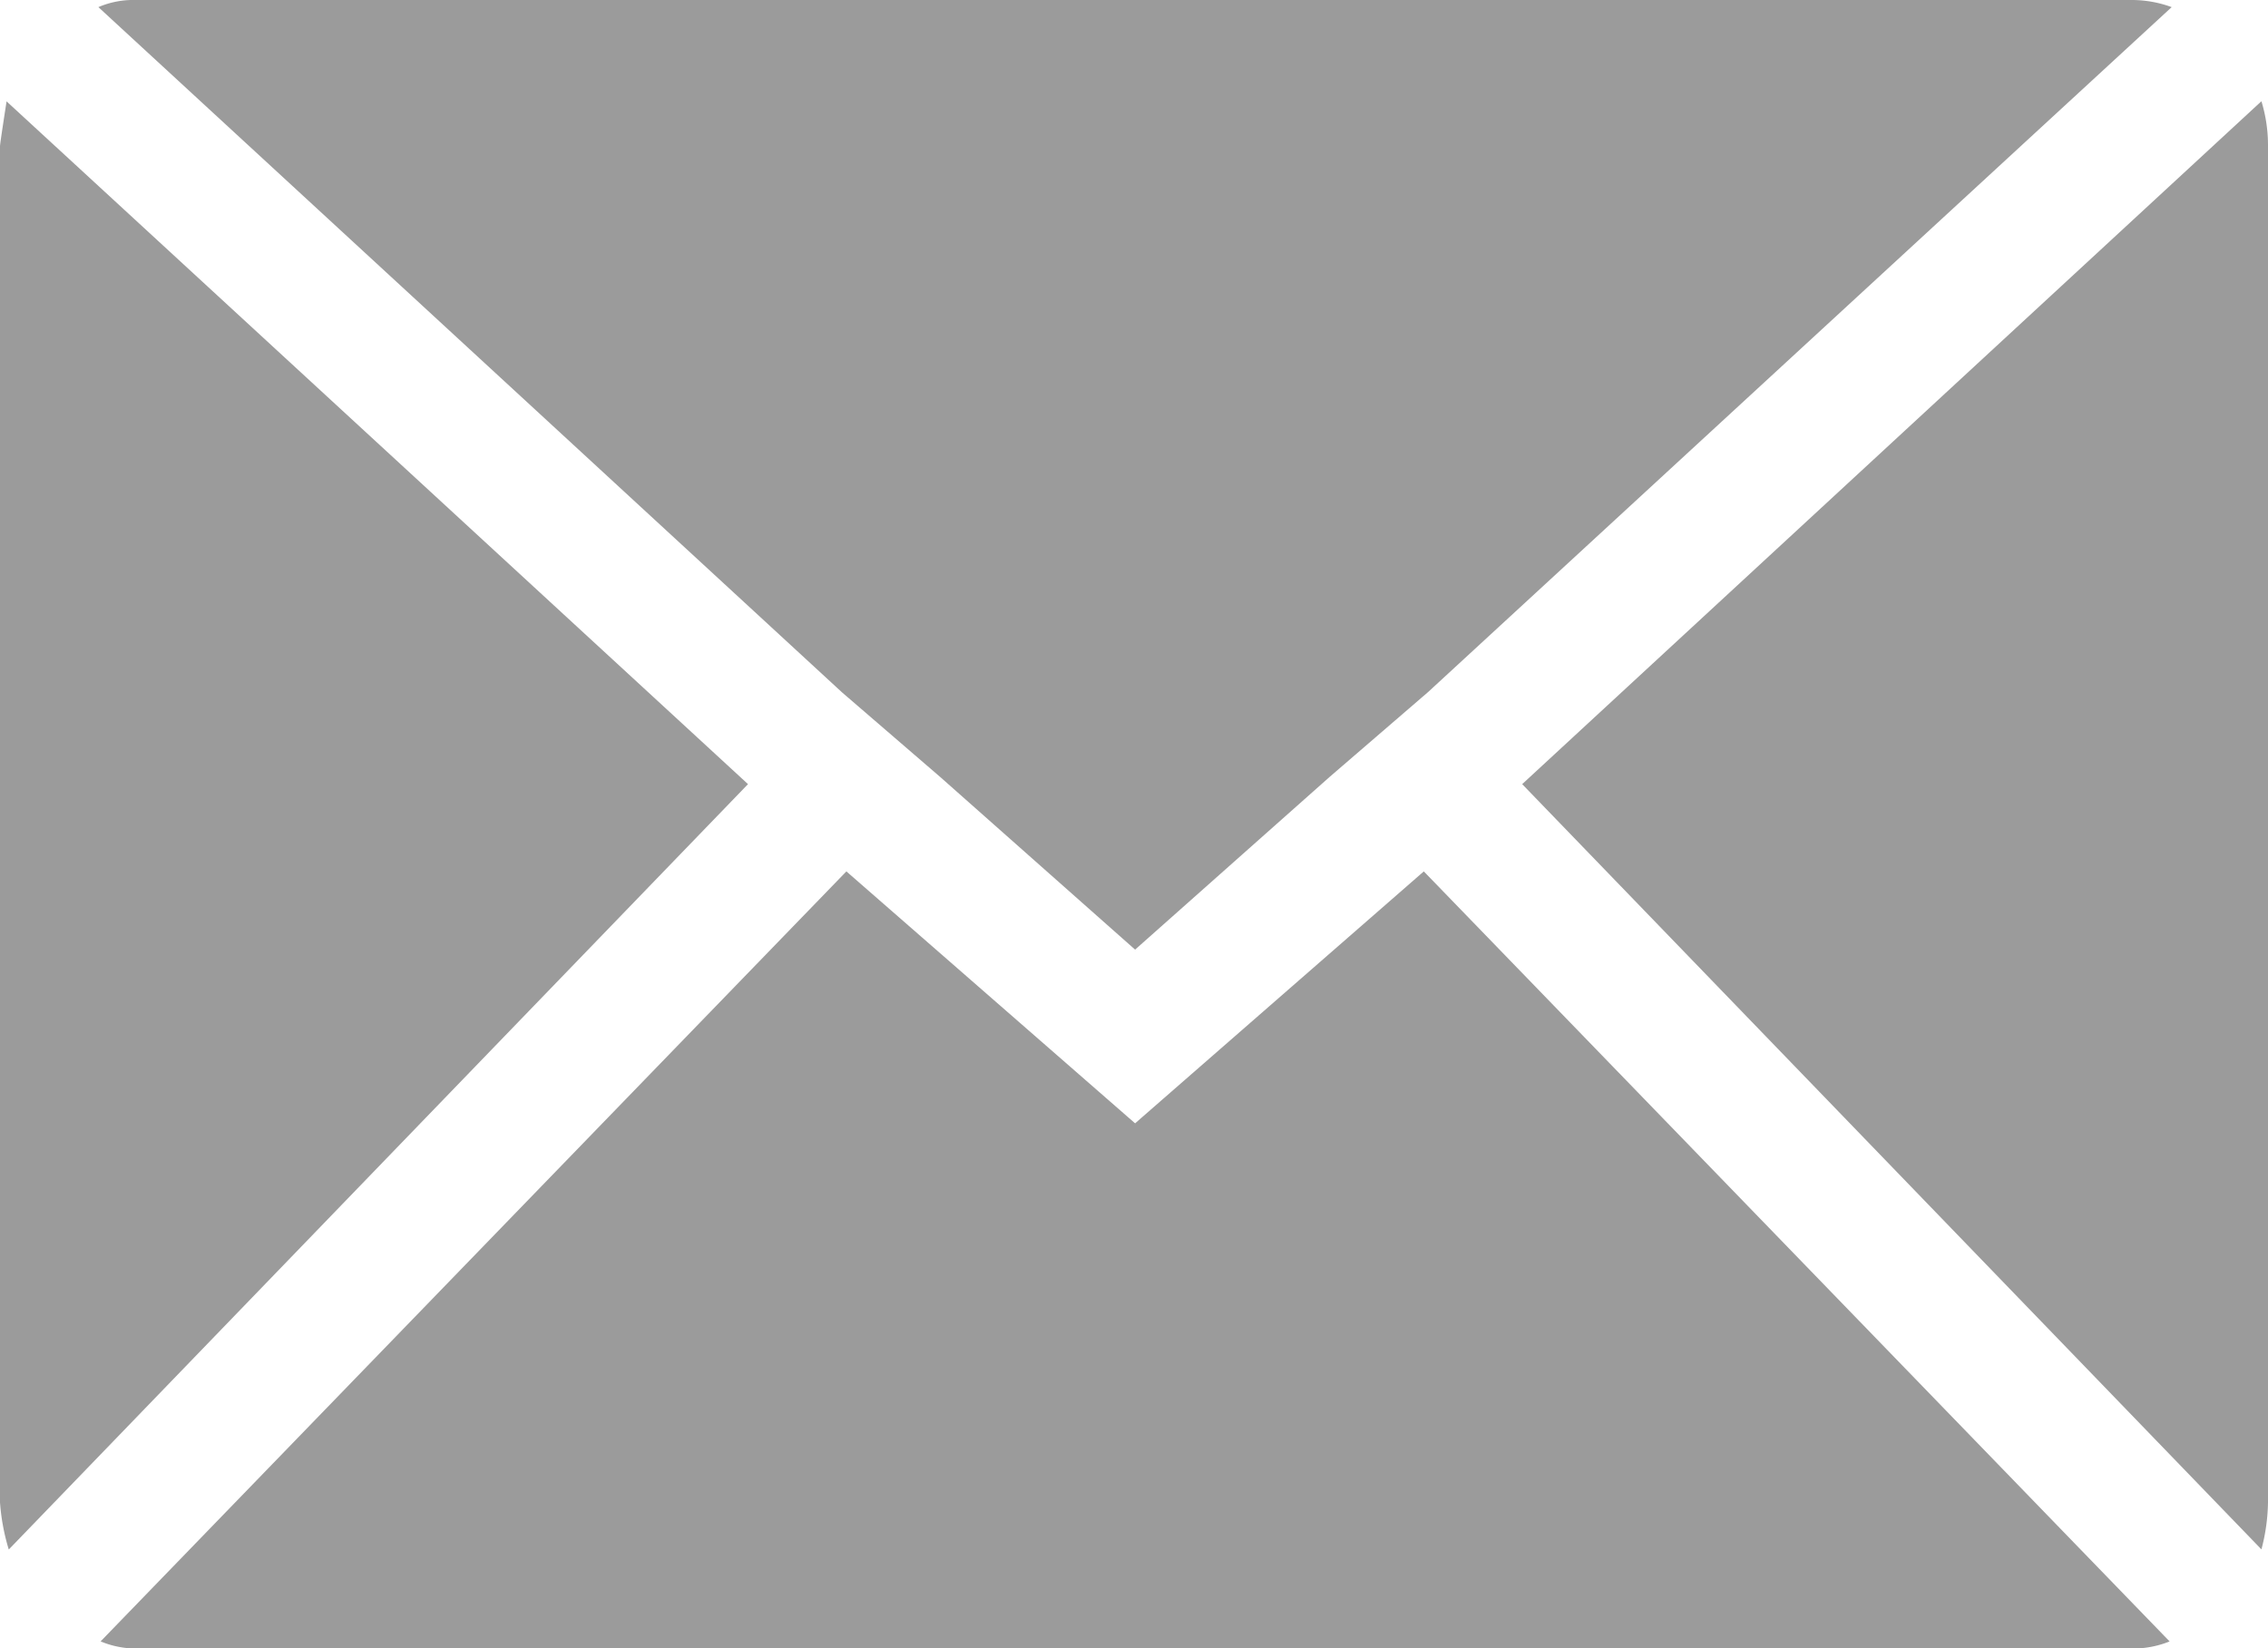 <svg xmlns="http://www.w3.org/2000/svg" width="16.552" height="12.033" viewBox="0 0 16.552 12.033"><defs><style>.a{fill:#9b9b9b;}</style></defs><path class="a" d="M.072,15.035v-9.9q0-.017.048-.327L5.531,9.792.136,15.379a1.557,1.557,0,0,1-.064-.344ZM.79,4.12a.645.645,0,0,1,.271-.052H15.634a.845.845,0,0,1,.287.052l-5.427,5-.718.619L8.356,11,6.935,9.741l-.718-.619Zm.016,11.93,5.443-5.621,2.107,1.839,2.107-1.839,5.443,5.621a.718.718,0,0,1-.271.052H1.062a.677.677,0,0,1-.255-.052ZM11.181,9.792l5.395-4.985a1.1,1.1,0,0,1,.048.327v9.9a1.412,1.412,0,0,1-.048.344Z" transform="translate(-0.072 -4.068)"/></svg>